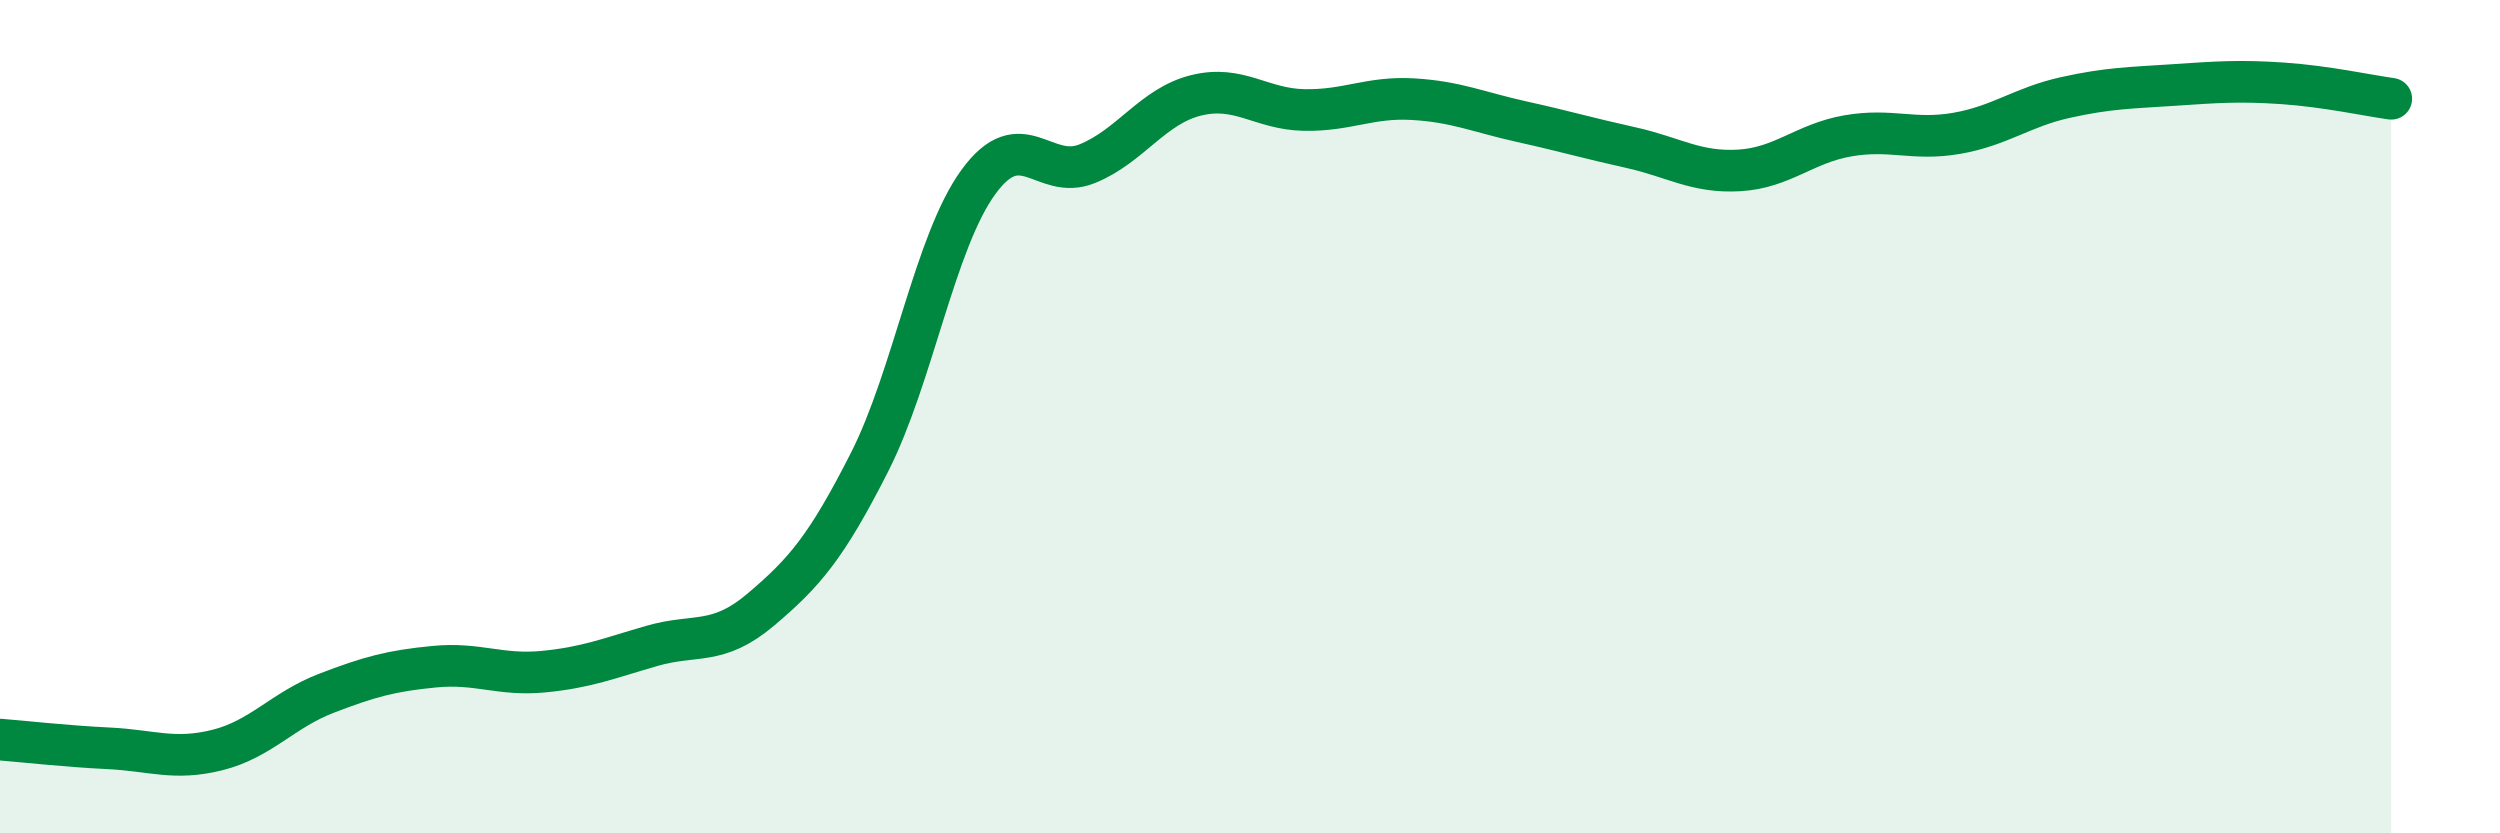 
    <svg width="60" height="20" viewBox="0 0 60 20" xmlns="http://www.w3.org/2000/svg">
      <path
        d="M 0,17.75 C 0.52,17.79 1.57,17.91 2.61,17.96 C 3.65,18.01 4.18,18.26 5.22,18 C 6.26,17.74 6.79,17.04 7.83,16.64 C 8.87,16.24 9.39,16.1 10.43,16 C 11.47,15.9 12,16.22 13.04,16.12 C 14.08,16.02 14.61,15.8 15.65,15.5 C 16.69,15.2 17.22,15.51 18.26,14.63 C 19.3,13.75 19.83,13.14 20.87,11.09 C 21.91,9.04 22.44,5.8 23.48,4.37 C 24.52,2.94 25.05,4.35 26.09,3.93 C 27.13,3.51 27.66,2.55 28.7,2.29 C 29.74,2.03 30.26,2.62 31.3,2.64 C 32.34,2.66 32.87,2.32 33.91,2.38 C 34.95,2.44 35.48,2.69 36.52,2.92 C 37.56,3.15 38.09,3.31 39.13,3.54 C 40.17,3.77 40.7,4.15 41.74,4.09 C 42.78,4.03 43.31,3.44 44.35,3.26 C 45.39,3.08 45.92,3.38 46.96,3.2 C 48,3.02 48.53,2.57 49.57,2.34 C 50.61,2.11 51.13,2.11 52.17,2.04 C 53.21,1.97 53.74,1.93 54.78,2 C 55.82,2.07 56.87,2.3 57.39,2.37L57.39 20L0 20Z"
        fill="#008740"
        opacity="0.1"
        stroke-linecap="round"
        stroke-linejoin="round"
      />
      <path
        d="M 0,17.75 C 0.52,17.79 1.57,17.91 2.61,17.96 C 3.65,18.01 4.18,18.26 5.22,18 C 6.26,17.74 6.79,17.04 7.83,16.64 C 8.87,16.24 9.39,16.1 10.43,16 C 11.47,15.9 12,16.22 13.04,16.12 C 14.08,16.02 14.61,15.8 15.65,15.5 C 16.69,15.2 17.22,15.51 18.26,14.63 C 19.3,13.75 19.83,13.14 20.87,11.09 C 21.91,9.04 22.44,5.8 23.48,4.37 C 24.52,2.94 25.05,4.35 26.09,3.93 C 27.13,3.51 27.66,2.55 28.7,2.29 C 29.74,2.03 30.26,2.62 31.3,2.64 C 32.34,2.66 32.87,2.32 33.91,2.38 C 34.95,2.44 35.48,2.69 36.52,2.92 C 37.56,3.15 38.09,3.31 39.13,3.54 C 40.17,3.77 40.7,4.15 41.74,4.09 C 42.78,4.03 43.31,3.44 44.35,3.26 C 45.39,3.08 45.92,3.38 46.96,3.2 C 48,3.02 48.53,2.57 49.57,2.34 C 50.61,2.11 51.13,2.11 52.17,2.04 C 53.21,1.97 53.74,1.93 54.78,2 C 55.82,2.07 56.87,2.3 57.39,2.37"
        stroke="#008740"
        stroke-width="1"
        fill="none"
        stroke-linecap="round"
        stroke-linejoin="round"
      />
    </svg>
  